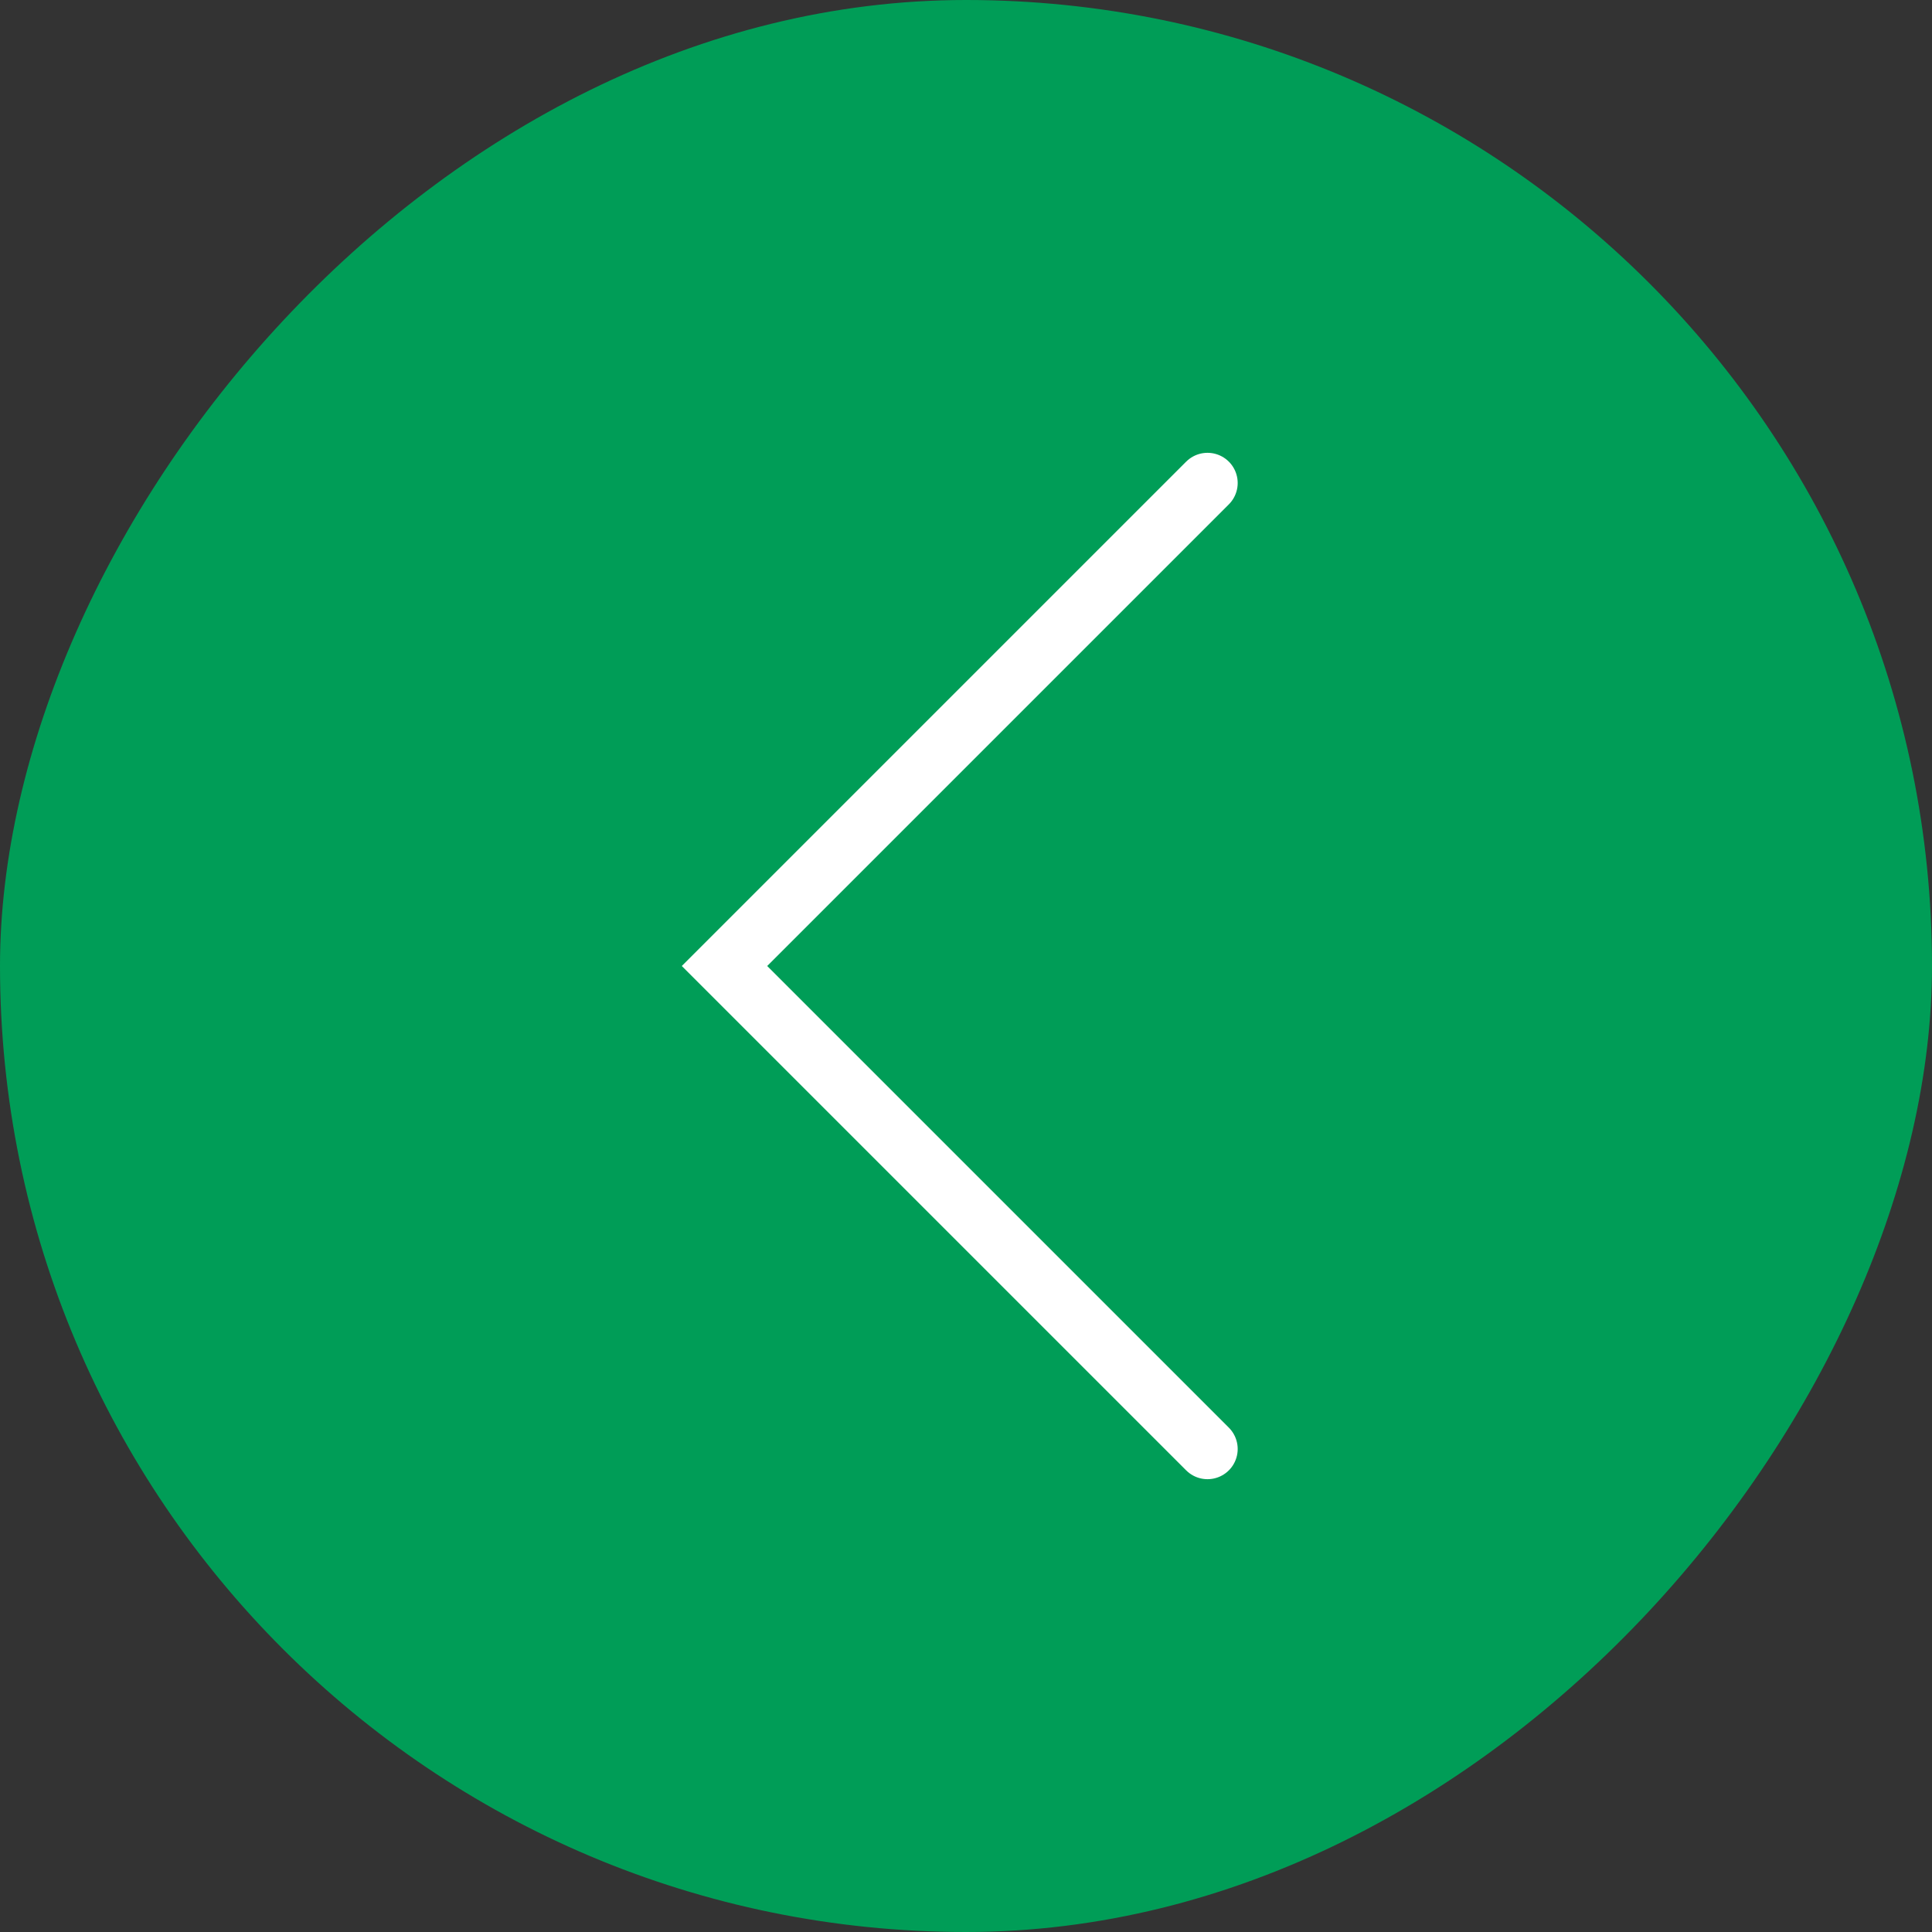 <?xml version="1.0" encoding="UTF-8"?> <svg xmlns="http://www.w3.org/2000/svg" width="32" height="32" viewBox="0 0 32 32" fill="none"><rect x="0" y="0" width="32" height="32" fill="#333333" stroke="none"/><rect width="32" height="32" rx="16" transform="matrix(-1 0 0 1 32 0)" fill="#009D57"></rect><path d="M20 24L12 16L20 8" stroke="white" stroke-linecap="round"></path></svg> 